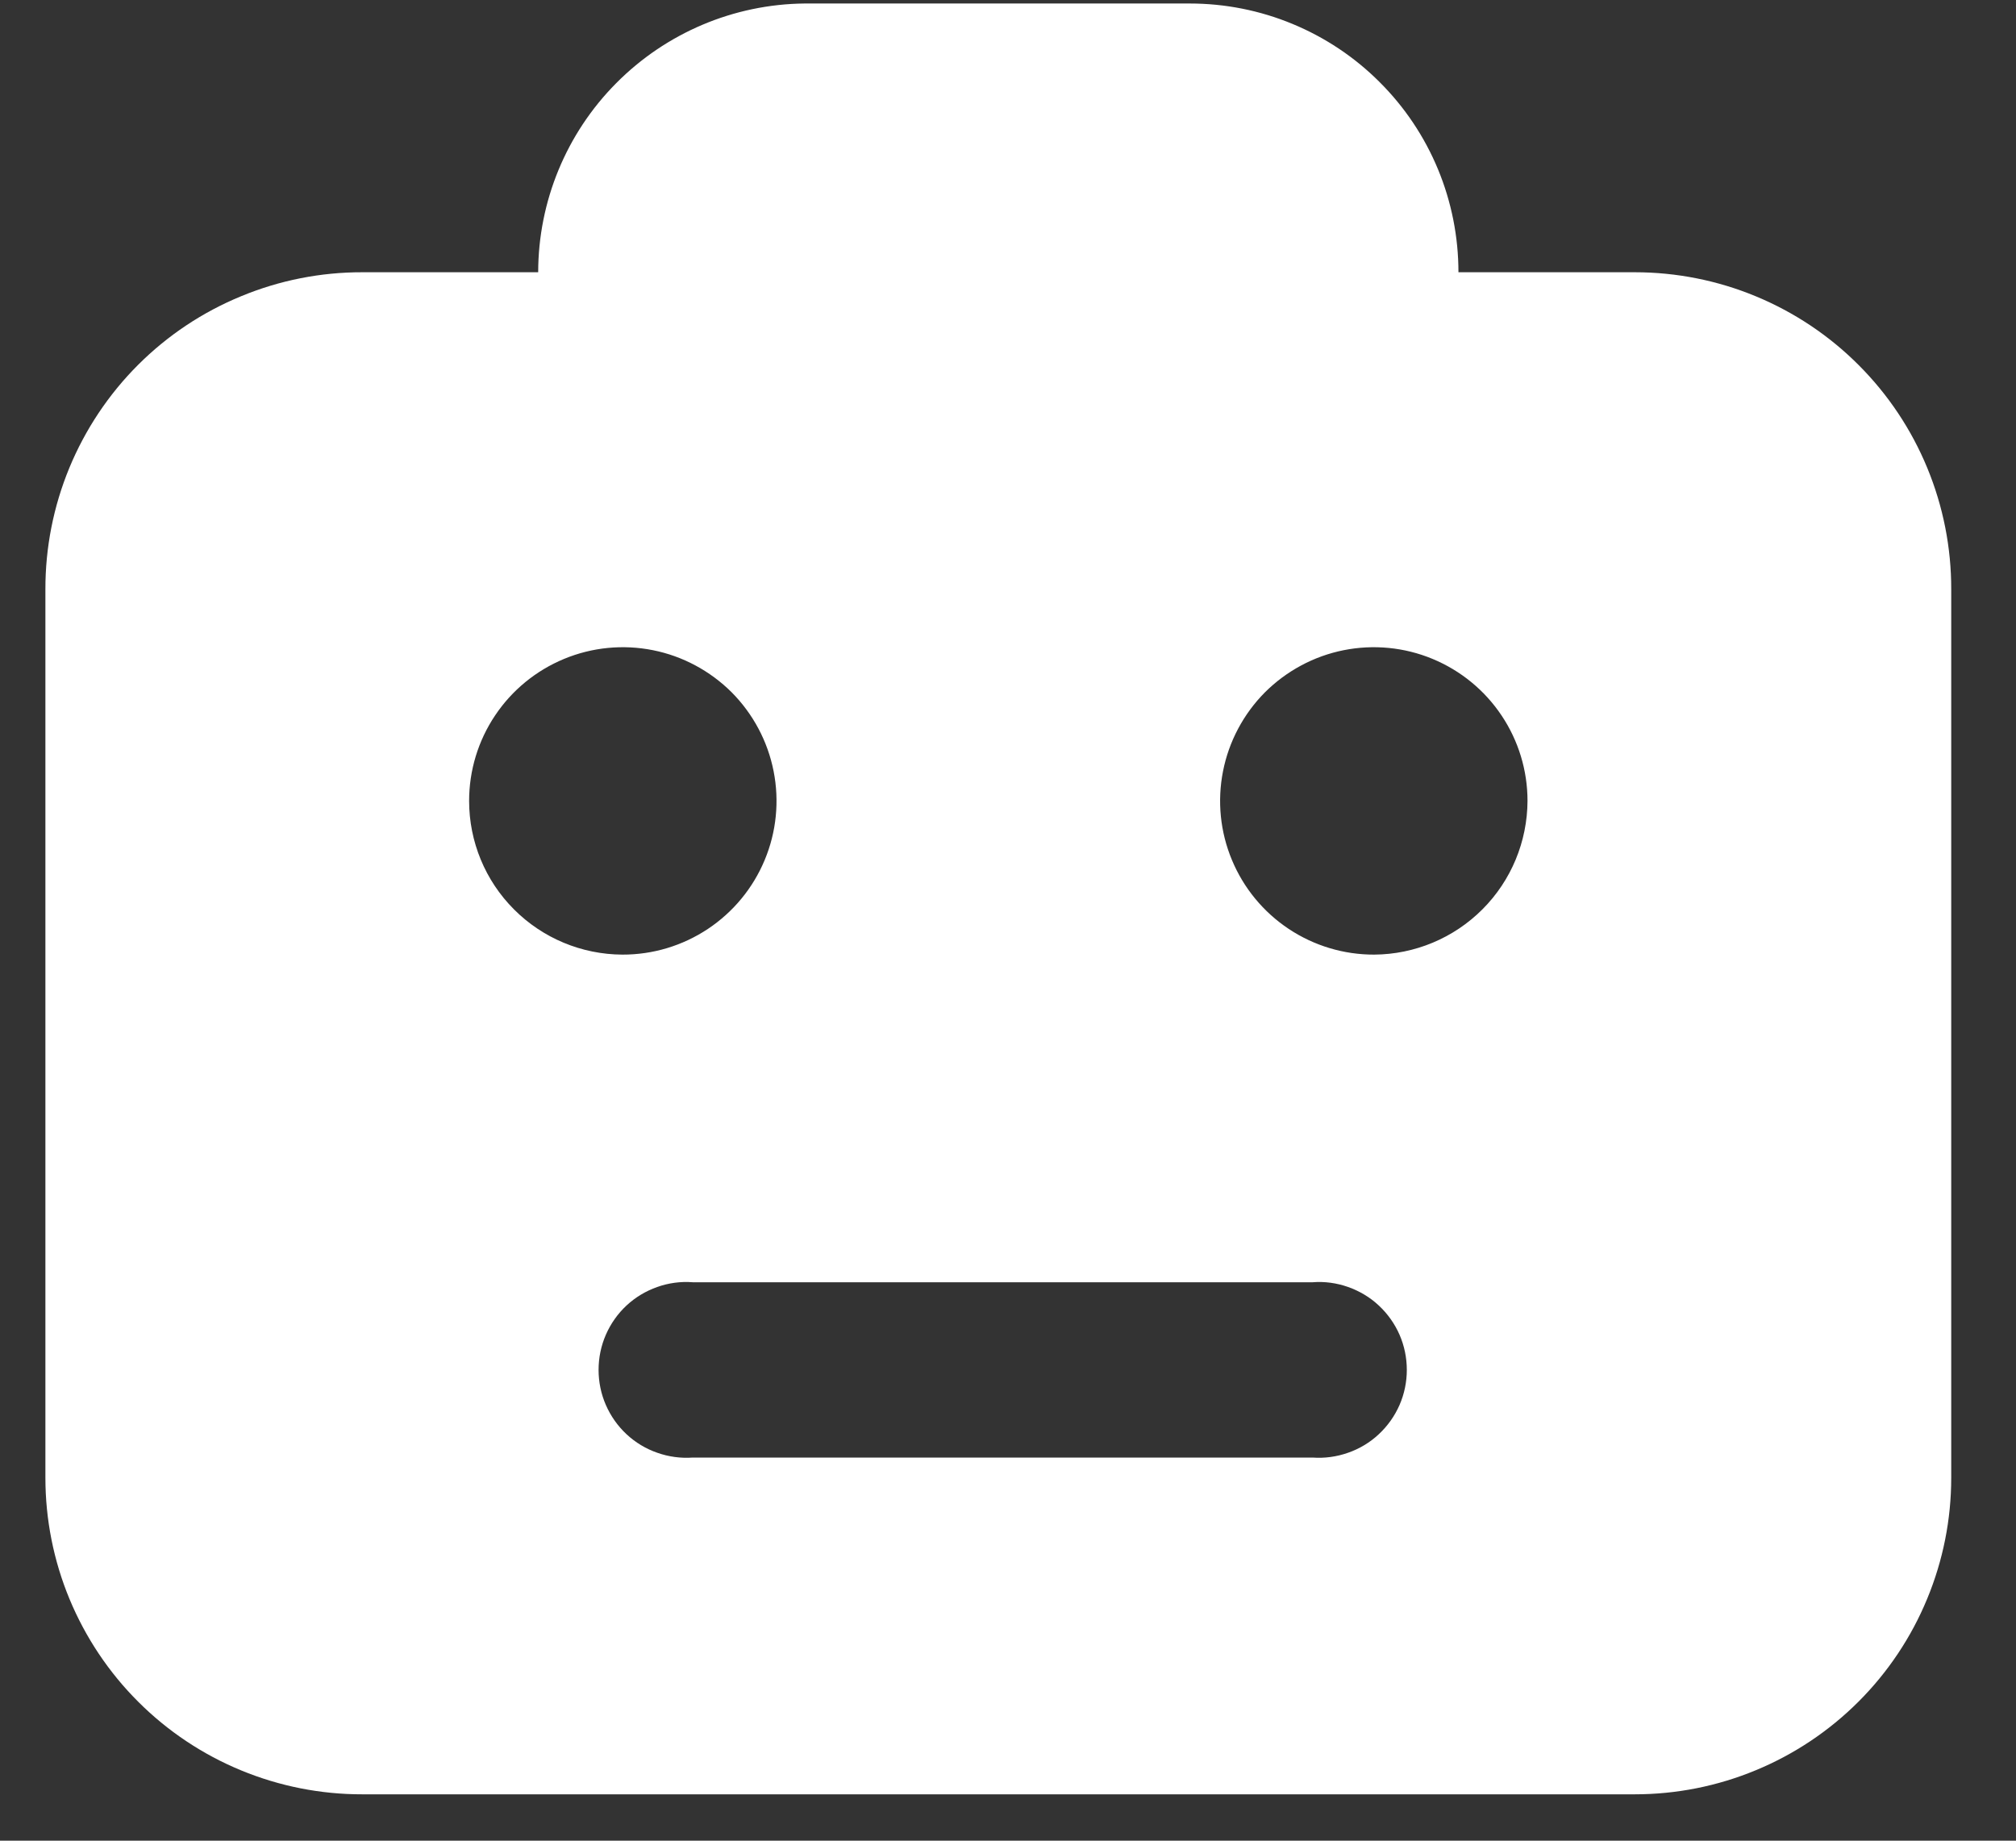 <svg width="23" height="21" viewBox="0 0 23 21" fill="none" xmlns="http://www.w3.org/2000/svg">
<rect x="0" y="0" width="23" height="21" fill="#333333" stroke="none"/>
<path d="M18.65 3.106H16.639C16.639 2.703 16.56 2.304 16.406 1.932C16.252 1.56 16.026 1.222 15.741 0.938C15.457 0.653 15.118 0.427 14.746 0.273C14.375 0.119 13.976 0.04 13.573 0.04H9.179C8.371 0.048 7.599 0.375 7.03 0.949C6.461 1.522 6.141 2.297 6.14 3.106H4.135C3.659 3.105 3.189 3.198 2.75 3.38C2.31 3.561 1.911 3.827 1.575 4.163C1.239 4.499 0.973 4.898 0.791 5.338C0.61 5.777 0.517 6.247 0.518 6.723V16.86C0.518 17.334 0.611 17.804 0.793 18.243C0.975 18.681 1.241 19.08 1.577 19.415C1.913 19.751 2.312 20.017 2.751 20.198C3.19 20.379 3.66 20.472 4.135 20.471H18.65C19.124 20.471 19.594 20.378 20.032 20.196C20.47 20.015 20.868 19.749 21.204 19.413C21.539 19.078 21.805 18.68 21.986 18.242C22.168 17.803 22.261 17.334 22.261 16.86V6.723C22.262 6.248 22.169 5.778 21.988 5.339C21.807 4.9 21.541 4.501 21.205 4.165C20.87 3.829 20.472 3.563 20.033 3.381C19.595 3.199 19.124 3.106 18.65 3.106ZM5.352 9.137C5.352 8.79 5.455 8.451 5.648 8.163C5.841 7.874 6.115 7.65 6.436 7.517C6.757 7.384 7.11 7.35 7.45 7.418C7.79 7.486 8.102 7.654 8.348 7.899C8.592 8.145 8.759 8.458 8.826 8.799C8.893 9.139 8.858 9.492 8.724 9.812C8.591 10.132 8.365 10.406 8.076 10.598C7.787 10.79 7.448 10.892 7.101 10.891C6.636 10.889 6.192 10.704 5.864 10.375C5.536 10.047 5.352 9.602 5.352 9.137ZM14.975 16.629H7.904C7.766 16.639 7.628 16.62 7.498 16.574C7.368 16.529 7.249 16.457 7.148 16.363C7.047 16.269 6.967 16.155 6.912 16.029C6.857 15.903 6.829 15.766 6.829 15.629C6.829 15.491 6.857 15.354 6.912 15.228C6.967 15.102 7.047 14.988 7.148 14.894C7.249 14.8 7.368 14.729 7.498 14.683C7.628 14.637 7.766 14.618 7.904 14.629H14.975C15.112 14.618 15.25 14.637 15.38 14.683C15.51 14.729 15.63 14.8 15.73 14.894C15.831 14.988 15.912 15.102 15.967 15.228C16.022 15.354 16.05 15.491 16.05 15.629C16.05 15.766 16.022 15.903 15.967 16.029C15.912 16.155 15.831 16.269 15.73 16.363C15.63 16.457 15.51 16.529 15.38 16.574C15.25 16.62 15.112 16.639 14.975 16.629ZM15.678 10.891C15.331 10.892 14.992 10.79 14.703 10.598C14.414 10.406 14.188 10.132 14.055 9.812C13.921 9.492 13.886 9.139 13.953 8.799C14.02 8.458 14.187 8.145 14.431 7.899C14.677 7.654 14.989 7.486 15.329 7.418C15.669 7.35 16.022 7.384 16.343 7.517C16.664 7.65 16.938 7.874 17.131 8.163C17.324 8.451 17.427 8.79 17.427 9.137C17.425 9.601 17.241 10.046 16.913 10.374C16.586 10.702 16.142 10.888 15.678 10.891Z" fill="white"/>
</svg>
